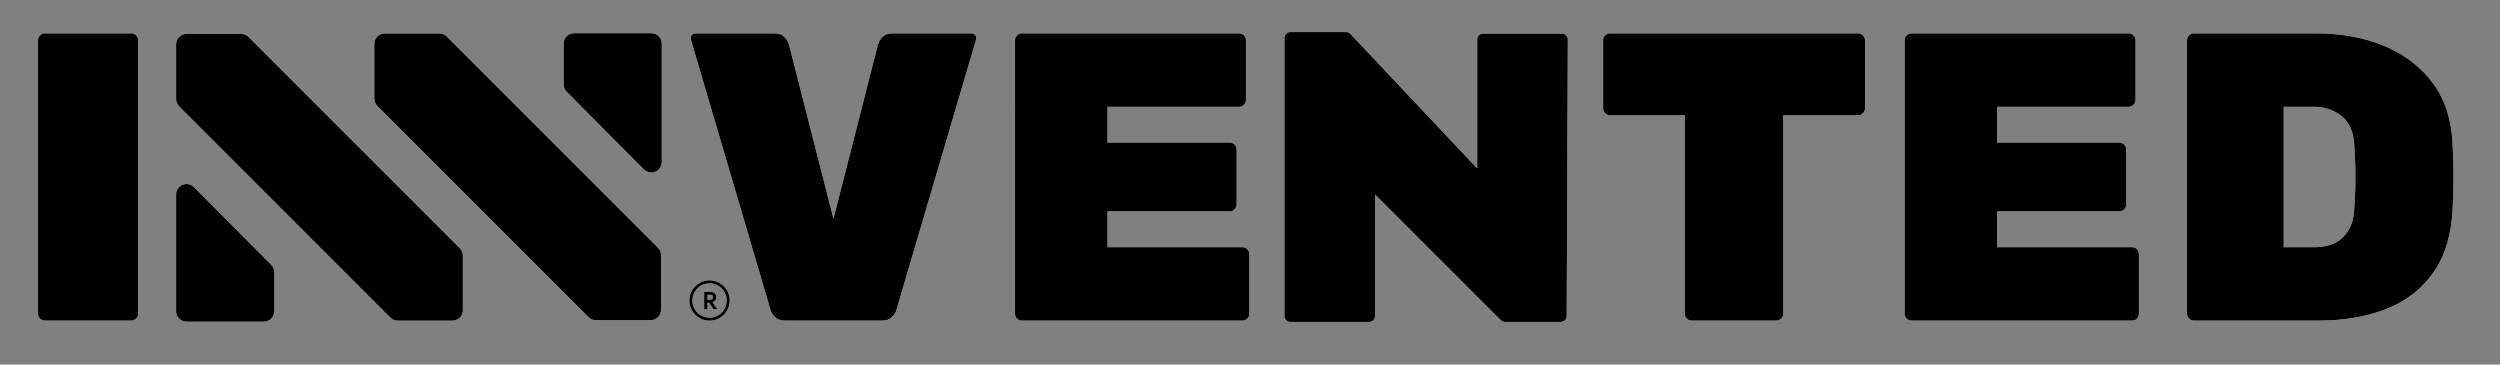 <?xml version="1.0" encoding="utf-8"?>
<!-- Generator: Adobe Illustrator 16.0.0, SVG Export Plug-In . SVG Version: 6.00 Build 0)  -->
<!DOCTYPE svg PUBLIC "-//W3C//DTD SVG 1.1//EN" "http://www.w3.org/Graphics/SVG/1.1/DTD/svg11.dtd">
<svg version="1.1" id="Layer_1" xmlns="http://www.w3.org/2000/svg" xmlns:xlink="http://www.w3.org/1999/xlink" x="0px" y="0px"
	 width="221.75px" height="32.333px" viewBox="0 0 221.75 32.333" enable-background="new 0 0 221.75 32.333" xml:space="preserve">
<rect x="0" y="0" width="221.75" height="32.333" fill="#808080" stroke="none"/>
<path fill="#FFFFFF" d="M62.937,24.864c-0.986,0-1.789,0.803-1.789,1.79s0.803,1.79,1.789,1.79c0.987,0,1.79-0.803,1.79-1.79
	S63.923,24.864,62.937,24.864 M62.937,28.176c-0.839,0-1.522-0.684-1.522-1.522s0.683-1.522,1.522-1.522
	c0.84,0,1.523,0.685,1.523,1.522C64.459,27.495,63.776,28.176,62.937,28.176 M11.643,2.96H3.981c-0.167,0-0.303,0.057-0.427,0.181
	C3.43,3.264,3.373,3.401,3.373,3.568v24.261c0,0.168,0.057,0.303,0.181,0.428c0.124,0.123,0.259,0.182,0.427,0.182h7.661
	c0.168,0,0.303-0.059,0.427-0.182c0.124-0.125,0.182-0.26,0.182-0.428V3.568c0-0.167-0.058-0.304-0.183-0.428
	C11.945,3.017,11.81,2.96,11.643,2.96 M86.173,2.96h-6.985c-0.392,0-0.68,0.096-0.878,0.294c-0.223,0.223-0.365,0.441-0.42,0.646
	l-3.96,15.505L69.968,3.893c-0.054-0.198-0.195-0.415-0.42-0.64c-0.197-0.197-0.484-0.293-0.876-0.293h-6.986
	c-0.117,0-0.208,0.038-0.295,0.125c-0.087,0.086-0.125,0.178-0.125,0.295c0,0.024,0.003,0.077,0.025,0.163l7.056,23.946
	c0.058,0.213,0.2,0.432,0.424,0.652c0.198,0.199,0.484,0.296,0.877,0.296h8.563c0.393,0,0.679-0.097,0.877-0.294
	c0.223-0.225,0.365-0.441,0.421-0.646l7.063-23.969c0.017-0.073,0.021-0.125,0.021-0.148c0-0.117-0.039-0.209-0.125-0.296
	C86.381,2.998,86.291,2.96,86.173,2.96 M63.213,26.801c0.096-0.035,0.175-0.09,0.238-0.168s0.095-0.166,0.095-0.268
	c0-0.094-0.022-0.179-0.065-0.254c-0.044-0.074-0.105-0.133-0.184-0.175c-0.079-0.041-0.169-0.063-0.271-0.063h-0.568v1.558h0.294
	v-0.584h0.137l0.402,0.584h0.337v-0.017l-0.417-0.6L63.213,26.801z M63.024,26.577h-0.272v-0.43h0.276
	c0.068,0,0.123,0.021,0.162,0.063c0.04,0.043,0.06,0.095,0.06,0.152c0,0.063-0.021,0.115-0.063,0.154
	C63.145,26.557,63.09,26.577,63.024,26.577 M189.115,21.926h-11.975v-3.18h10.848c0.166,0,0.303-0.058,0.427-0.183
	c0.124-0.123,0.183-0.26,0.183-0.426v-4.882c0-0.166-0.06-0.302-0.184-0.428c-0.124-0.122-0.26-0.18-0.426-0.18h-10.848V9.471
	h11.674c0.166,0,0.303-0.058,0.427-0.182c0.124-0.123,0.181-0.259,0.181-0.426V3.568c0-0.167-0.058-0.304-0.182-0.429
	c-0.124-0.122-0.26-0.179-0.426-0.179h-19.268c-0.167,0-0.303,0.057-0.427,0.181c-0.124,0.123-0.183,0.259-0.183,0.427v24.261
	c0,0.168,0.059,0.303,0.183,0.428c0.124,0.123,0.26,0.182,0.427,0.182h19.567c0.167,0,0.303-0.059,0.427-0.182
	c0.123-0.125,0.182-0.26,0.182-0.428v-5.295c0-0.168-0.059-0.303-0.184-0.428C189.417,21.984,189.282,21.926,189.115,21.926
	 M217.553,12.9v-0.005c-0.072-2.159-0.646-3.991-1.707-5.446c-1.064-1.46-2.506-2.583-4.281-3.339
	c-1.793-0.764-3.862-1.15-6.149-1.15H194.6c-0.168,0-0.304,0.057-0.427,0.181c-0.125,0.123-0.182,0.259-0.182,0.427v24.261
	c0,0.168,0.057,0.303,0.182,0.428c0.123,0.123,0.259,0.182,0.427,0.182h11.004c2.34,0,4.418-0.363,6.176-1.077
	c1.729-0.704,3.117-1.807,4.117-3.271c1.002-1.469,1.562-3.362,1.658-5.629c0.049-1.02,0.073-1.94,0.073-2.744
	C217.628,14.915,217.604,13.967,217.553,12.9 M208.92,16.533L208.92,16.533c-0.016,0.584-0.046,1.249-0.096,1.971
	c-0.027,0.756-0.199,1.404-0.51,1.912c-0.316,0.517-0.733,0.903-1.239,1.148c-0.492,0.238-1.052,0.361-1.661,0.361h-2.848V9.471
	h2.66c0.938,0,1.76,0.268,2.444,0.799c0.709,0.55,1.097,1.422,1.152,2.592c0.05,0.665,0.081,1.31,0.096,1.907
	C208.932,15.361,208.932,15.954,208.92,16.533 M138.532,2.977h-6.97c-0.293,0-0.533,0.239-0.533,0.533v11.432L119.77,2.997
	c-0.1-0.098-0.237-0.155-0.377-0.155h-4.928c-0.295,0-0.533,0.239-0.533,0.532v24.651c0,0.294,0.238,0.532,0.533,0.532h6.969
	c0.293,0,0.531-0.238,0.531-0.532V17.239l11.164,11.163c0.1,0.101,0.234,0.155,0.377,0.155h4.928c0.293,0,0.532-0.238,0.532-0.532
	l0.101-24.515C139.064,3.216,138.826,2.977,138.532,2.977 M110.209,21.926H98.235v-3.18h10.848c0.167,0,0.302-0.058,0.426-0.183
	c0.123-0.123,0.181-0.258,0.181-0.426v-4.882c0-0.166-0.058-0.302-0.182-0.427c-0.123-0.123-0.259-0.181-0.425-0.181H98.235V9.471
	h11.674c0.167,0,0.303-0.058,0.426-0.182c0.124-0.123,0.182-0.259,0.182-0.426V3.568c0-0.167-0.058-0.304-0.183-0.428
	c-0.123-0.123-0.259-0.18-0.425-0.18H90.643c-0.167,0-0.303,0.057-0.427,0.181c-0.124,0.123-0.181,0.259-0.181,0.427v24.261
	c0,0.168,0.057,0.303,0.181,0.428c0.124,0.123,0.26,0.182,0.427,0.182h19.567c0.167,0,0.302-0.059,0.427-0.182
	c0.123-0.125,0.181-0.26,0.181-0.428v-5.295c0-0.168-0.058-0.303-0.182-0.428C110.512,21.984,110.376,21.926,110.209,21.926
	 M164.816,2.96h-22.01c-0.166,0-0.302,0.057-0.427,0.181c-0.123,0.123-0.181,0.26-0.181,0.427v6.046
	c0,0.167,0.058,0.302,0.181,0.427c0.125,0.124,0.259,0.181,0.427,0.181h6.642v17.606c0,0.168,0.058,0.303,0.181,0.428
	c0.125,0.123,0.26,0.182,0.428,0.182h7.512c0.166,0,0.303-0.059,0.427-0.182c0.123-0.125,0.181-0.26,0.181-0.428V10.222h6.643
	c0.166,0,0.303-0.057,0.427-0.182c0.123-0.124,0.181-0.259,0.181-0.426V3.568c0-0.167-0.058-0.304-0.183-0.429
	C165.118,3.017,164.982,2.96,164.816,2.96 M22.047,3.279c-0.173-0.173-0.408-0.27-0.653-0.27h-4.849
	c-0.51,0-0.924,0.413-0.924,0.923V8.78c0,0.246,0.098,0.479,0.271,0.654L34.629,28.17c0.172,0.174,0.407,0.271,0.653,0.271h4.848
	c0.511,0,0.925-0.414,0.925-0.925v-4.848c0-0.244-0.098-0.479-0.271-0.654L22.047,3.279z M17.2,16.598
	c-0.263-0.264-0.661-0.344-1.007-0.202c-0.346,0.144-0.572,0.481-0.572,0.854v10.354c0,0.51,0.414,0.924,0.924,0.924h6.857
	c0.511,0,0.924-0.414,0.924-0.924v-3.463c0-0.245-0.096-0.479-0.269-0.652L17.2,16.598z M39.626,3.238
	c-0.173-0.173-0.408-0.271-0.653-0.271h-4.849c-0.51,0-0.924,0.414-0.924,0.925V8.74c0,0.245,0.097,0.479,0.271,0.653l18.737,18.736
	c0.172,0.174,0.408,0.271,0.652,0.271h4.85c0.509,0,0.923-0.414,0.923-0.924v-4.851c0-0.244-0.097-0.479-0.27-0.651L39.626,3.238z
	 M57.776,2.947h-6.857c-0.511,0-0.924,0.414-0.924,0.923v3.617c0,0.245,0.096,0.479,0.269,0.652l6.857,6.89
	c0.177,0.177,0.414,0.272,0.655,0.272c0.119,0,0.238-0.023,0.353-0.07c0.345-0.143,0.571-0.48,0.571-0.854V3.87
	C58.7,3.361,58.286,2.947,57.776,2.947"/>
<path d="M62.936,24.865c-0.986,0-1.79,0.803-1.79,1.789c0,0.987,0.804,1.791,1.79,1.791c0.986,0,1.79-0.804,1.79-1.791
	C64.726,25.667,63.922,24.865,62.936,24.865 M62.936,28.177c-0.84,0-1.522-0.684-1.522-1.523c0-0.838,0.682-1.521,1.522-1.521
	s1.523,0.684,1.523,1.521C64.459,27.494,63.776,28.177,62.936,28.177 M11.642,2.96H3.981c-0.167,0-0.304,0.057-0.427,0.181
	C3.43,3.264,3.373,3.401,3.373,3.568V27.83c0,0.168,0.057,0.303,0.181,0.427c0.123,0.123,0.259,0.181,0.427,0.181h7.661
	c0.167,0,0.303-0.058,0.427-0.181c0.124-0.124,0.182-0.261,0.182-0.427V3.568c0-0.167-0.058-0.304-0.183-0.428
	C11.945,3.017,11.809,2.96,11.642,2.96 M86.172,2.96h-6.985c-0.391,0-0.679,0.096-0.877,0.294c-0.223,0.223-0.365,0.441-0.421,0.646
	l-3.96,15.505L69.967,3.894c-0.053-0.198-0.195-0.415-0.419-0.64C69.35,3.056,69.063,2.96,68.672,2.96h-6.986
	c-0.117,0-0.208,0.038-0.296,0.125c-0.086,0.086-0.125,0.178-0.125,0.295c0,0.024,0.004,0.077,0.026,0.163l7.056,23.946
	c0.058,0.213,0.2,0.431,0.424,0.652c0.197,0.199,0.484,0.295,0.877,0.295h8.563c0.392,0,0.679-0.096,0.877-0.293
	c0.223-0.225,0.365-0.441,0.421-0.646l7.063-23.969c0.017-0.073,0.021-0.125,0.021-0.148c0-0.117-0.039-0.209-0.126-0.296
	C86.381,2.998,86.29,2.96,86.172,2.96 M63.213,26.802c0.095-0.035,0.174-0.091,0.238-0.168c0.062-0.078,0.095-0.167,0.095-0.268
	c0-0.094-0.023-0.178-0.066-0.254c-0.043-0.074-0.104-0.133-0.183-0.174c-0.08-0.041-0.169-0.063-0.272-0.063h-0.567v1.558h0.294
	v-0.585h0.136l0.403,0.585h0.337v-0.017l-0.417-0.599L63.213,26.802z M63.023,26.578h-0.271v-0.43h0.276
	c0.067,0,0.122,0.021,0.162,0.063s0.06,0.093,0.06,0.152c0,0.063-0.022,0.115-0.064,0.154C63.144,26.557,63.09,26.578,63.023,26.578
	 M189.113,21.926h-11.973v-3.179h10.848c0.166,0,0.303-0.057,0.428-0.182c0.123-0.123,0.18-0.26,0.18-0.427v-4.882
	c0-0.166-0.057-0.302-0.182-0.428c-0.123-0.122-0.26-0.18-0.426-0.18h-10.848V9.471h11.674c0.166,0,0.303-0.058,0.426-0.182
	c0.123-0.123,0.182-0.259,0.182-0.426V3.568c0-0.167-0.059-0.304-0.182-0.429c-0.125-0.122-0.26-0.179-0.426-0.179h-19.268
	c-0.166,0-0.301,0.057-0.426,0.181c-0.123,0.123-0.182,0.259-0.182,0.427V27.83c0,0.168,0.059,0.303,0.182,0.427
	c0.125,0.123,0.26,0.181,0.426,0.181h19.566c0.168,0,0.305-0.058,0.428-0.181c0.125-0.124,0.182-0.261,0.182-0.427v-5.297
	c0-0.166-0.059-0.301-0.182-0.426C189.418,21.984,189.281,21.926,189.113,21.926 M217.551,12.9v-0.005
	c-0.072-2.159-0.645-3.991-1.705-5.446c-1.066-1.46-2.508-2.583-4.281-3.339c-1.795-0.764-3.863-1.15-6.15-1.15h-10.816
	c-0.168,0-0.303,0.057-0.426,0.181c-0.125,0.123-0.184,0.259-0.184,0.427V27.83c0,0.168,0.059,0.303,0.184,0.427
	c0.123,0.123,0.258,0.181,0.426,0.181h11.004c2.34,0,4.418-0.363,6.174-1.076c1.732-0.705,3.117-1.807,4.119-3.271
	c1.002-1.469,1.561-3.363,1.656-5.629c0.051-1.02,0.076-1.941,0.076-2.743S217.602,13.967,217.551,12.9 M208.918,16.533
	L208.918,16.533c-0.014,0.584-0.045,1.248-0.096,1.973c-0.025,0.755-0.197,1.402-0.508,1.911c-0.316,0.517-0.732,0.903-1.24,1.149
	c-0.49,0.238-1.051,0.36-1.66,0.36h-2.848V9.471h2.66c0.939,0,1.76,0.268,2.445,0.799c0.709,0.55,1.096,1.422,1.152,2.592
	c0.049,0.665,0.08,1.31,0.094,1.907C208.93,15.361,208.93,15.955,208.918,16.533 M138.531,2.978h-6.969
	c-0.293,0-0.533,0.239-0.533,0.533v11.433L119.768,2.997c-0.098-0.098-0.236-0.155-0.377-0.155h-4.928
	c-0.293,0-0.533,0.239-0.533,0.532v24.651c0,0.295,0.24,0.532,0.533,0.532h6.969c0.293,0,0.533-0.237,0.533-0.532V17.24
	l11.164,11.162c0.1,0.102,0.232,0.155,0.377,0.155h4.926c0.295,0,0.533-0.237,0.533-0.532l0.1-24.515
	C139.064,3.216,138.826,2.978,138.531,2.978 M110.209,21.926H98.235v-3.179h10.848c0.167,0,0.301-0.057,0.426-0.182
	c0.123-0.123,0.181-0.259,0.181-0.427v-4.882c0-0.166-0.058-0.302-0.182-0.427c-0.124-0.123-0.259-0.181-0.425-0.181H98.235V9.471
	h11.674c0.167,0,0.303-0.058,0.426-0.182c0.124-0.123,0.181-0.259,0.181-0.426V3.568c0-0.167-0.057-0.304-0.182-0.428
	c-0.123-0.123-0.259-0.18-0.425-0.18H90.642c-0.167,0-0.303,0.057-0.427,0.181c-0.124,0.123-0.181,0.259-0.181,0.427V27.83
	c0,0.168,0.057,0.303,0.181,0.427c0.124,0.123,0.259,0.181,0.427,0.181h19.567c0.167,0,0.302-0.058,0.426-0.181
	c0.123-0.124,0.182-0.261,0.182-0.427v-5.297c0-0.166-0.059-0.301-0.182-0.426C110.511,21.984,110.376,21.926,110.209,21.926
	 M164.814,2.96h-22.008c-0.166,0-0.301,0.057-0.426,0.181c-0.123,0.123-0.182,0.26-0.182,0.427v6.046
	c0,0.167,0.059,0.302,0.182,0.427c0.125,0.124,0.258,0.181,0.426,0.181h6.641V27.83c0,0.168,0.059,0.303,0.182,0.427
	c0.125,0.123,0.26,0.181,0.426,0.181h7.512c0.168,0,0.305-0.058,0.428-0.181c0.123-0.124,0.18-0.261,0.18-0.427V10.222h6.641
	c0.168,0,0.305-0.057,0.428-0.182c0.123-0.124,0.182-0.259,0.182-0.426V3.568c0-0.167-0.059-0.304-0.184-0.429
	C165.117,3.017,164.982,2.96,164.814,2.96 M22.047,3.279c-0.173-0.173-0.408-0.27-0.653-0.27h-4.849
	c-0.51,0-0.924,0.413-0.924,0.923V8.78c0,0.246,0.097,0.48,0.271,0.654l18.737,18.737c0.172,0.173,0.407,0.27,0.653,0.27h4.848
	c0.51,0,0.924-0.414,0.924-0.924v-4.849c0-0.244-0.097-0.479-0.27-0.653L22.047,3.279z M17.2,16.598
	c-0.264-0.264-0.661-0.344-1.008-0.202c-0.345,0.145-0.571,0.481-0.571,0.855v10.354c0,0.51,0.414,0.924,0.924,0.924h6.857
	c0.511,0,0.924-0.414,0.924-0.924v-3.464c0-0.245-0.097-0.478-0.269-0.651L17.2,16.598z M39.626,3.238
	c-0.173-0.173-0.408-0.271-0.653-0.271h-4.849c-0.51,0-0.924,0.414-0.924,0.925V8.74c0,0.245,0.097,0.479,0.27,0.653L52.208,28.13
	c0.172,0.173,0.408,0.271,0.652,0.271h4.85c0.509,0,0.923-0.414,0.923-0.924v-4.85c0-0.245-0.097-0.48-0.27-0.653L39.626,3.238z
	 M57.776,2.947h-6.857c-0.511,0-0.924,0.414-0.924,0.923v3.617c0,0.245,0.096,0.479,0.268,0.652l6.858,6.89
	c0.176,0.178,0.414,0.272,0.655,0.272c0.118,0,0.238-0.022,0.353-0.069c0.345-0.144,0.571-0.48,0.571-0.854V3.87
	C58.7,3.361,58.286,2.947,57.776,2.947"/>
</svg>
